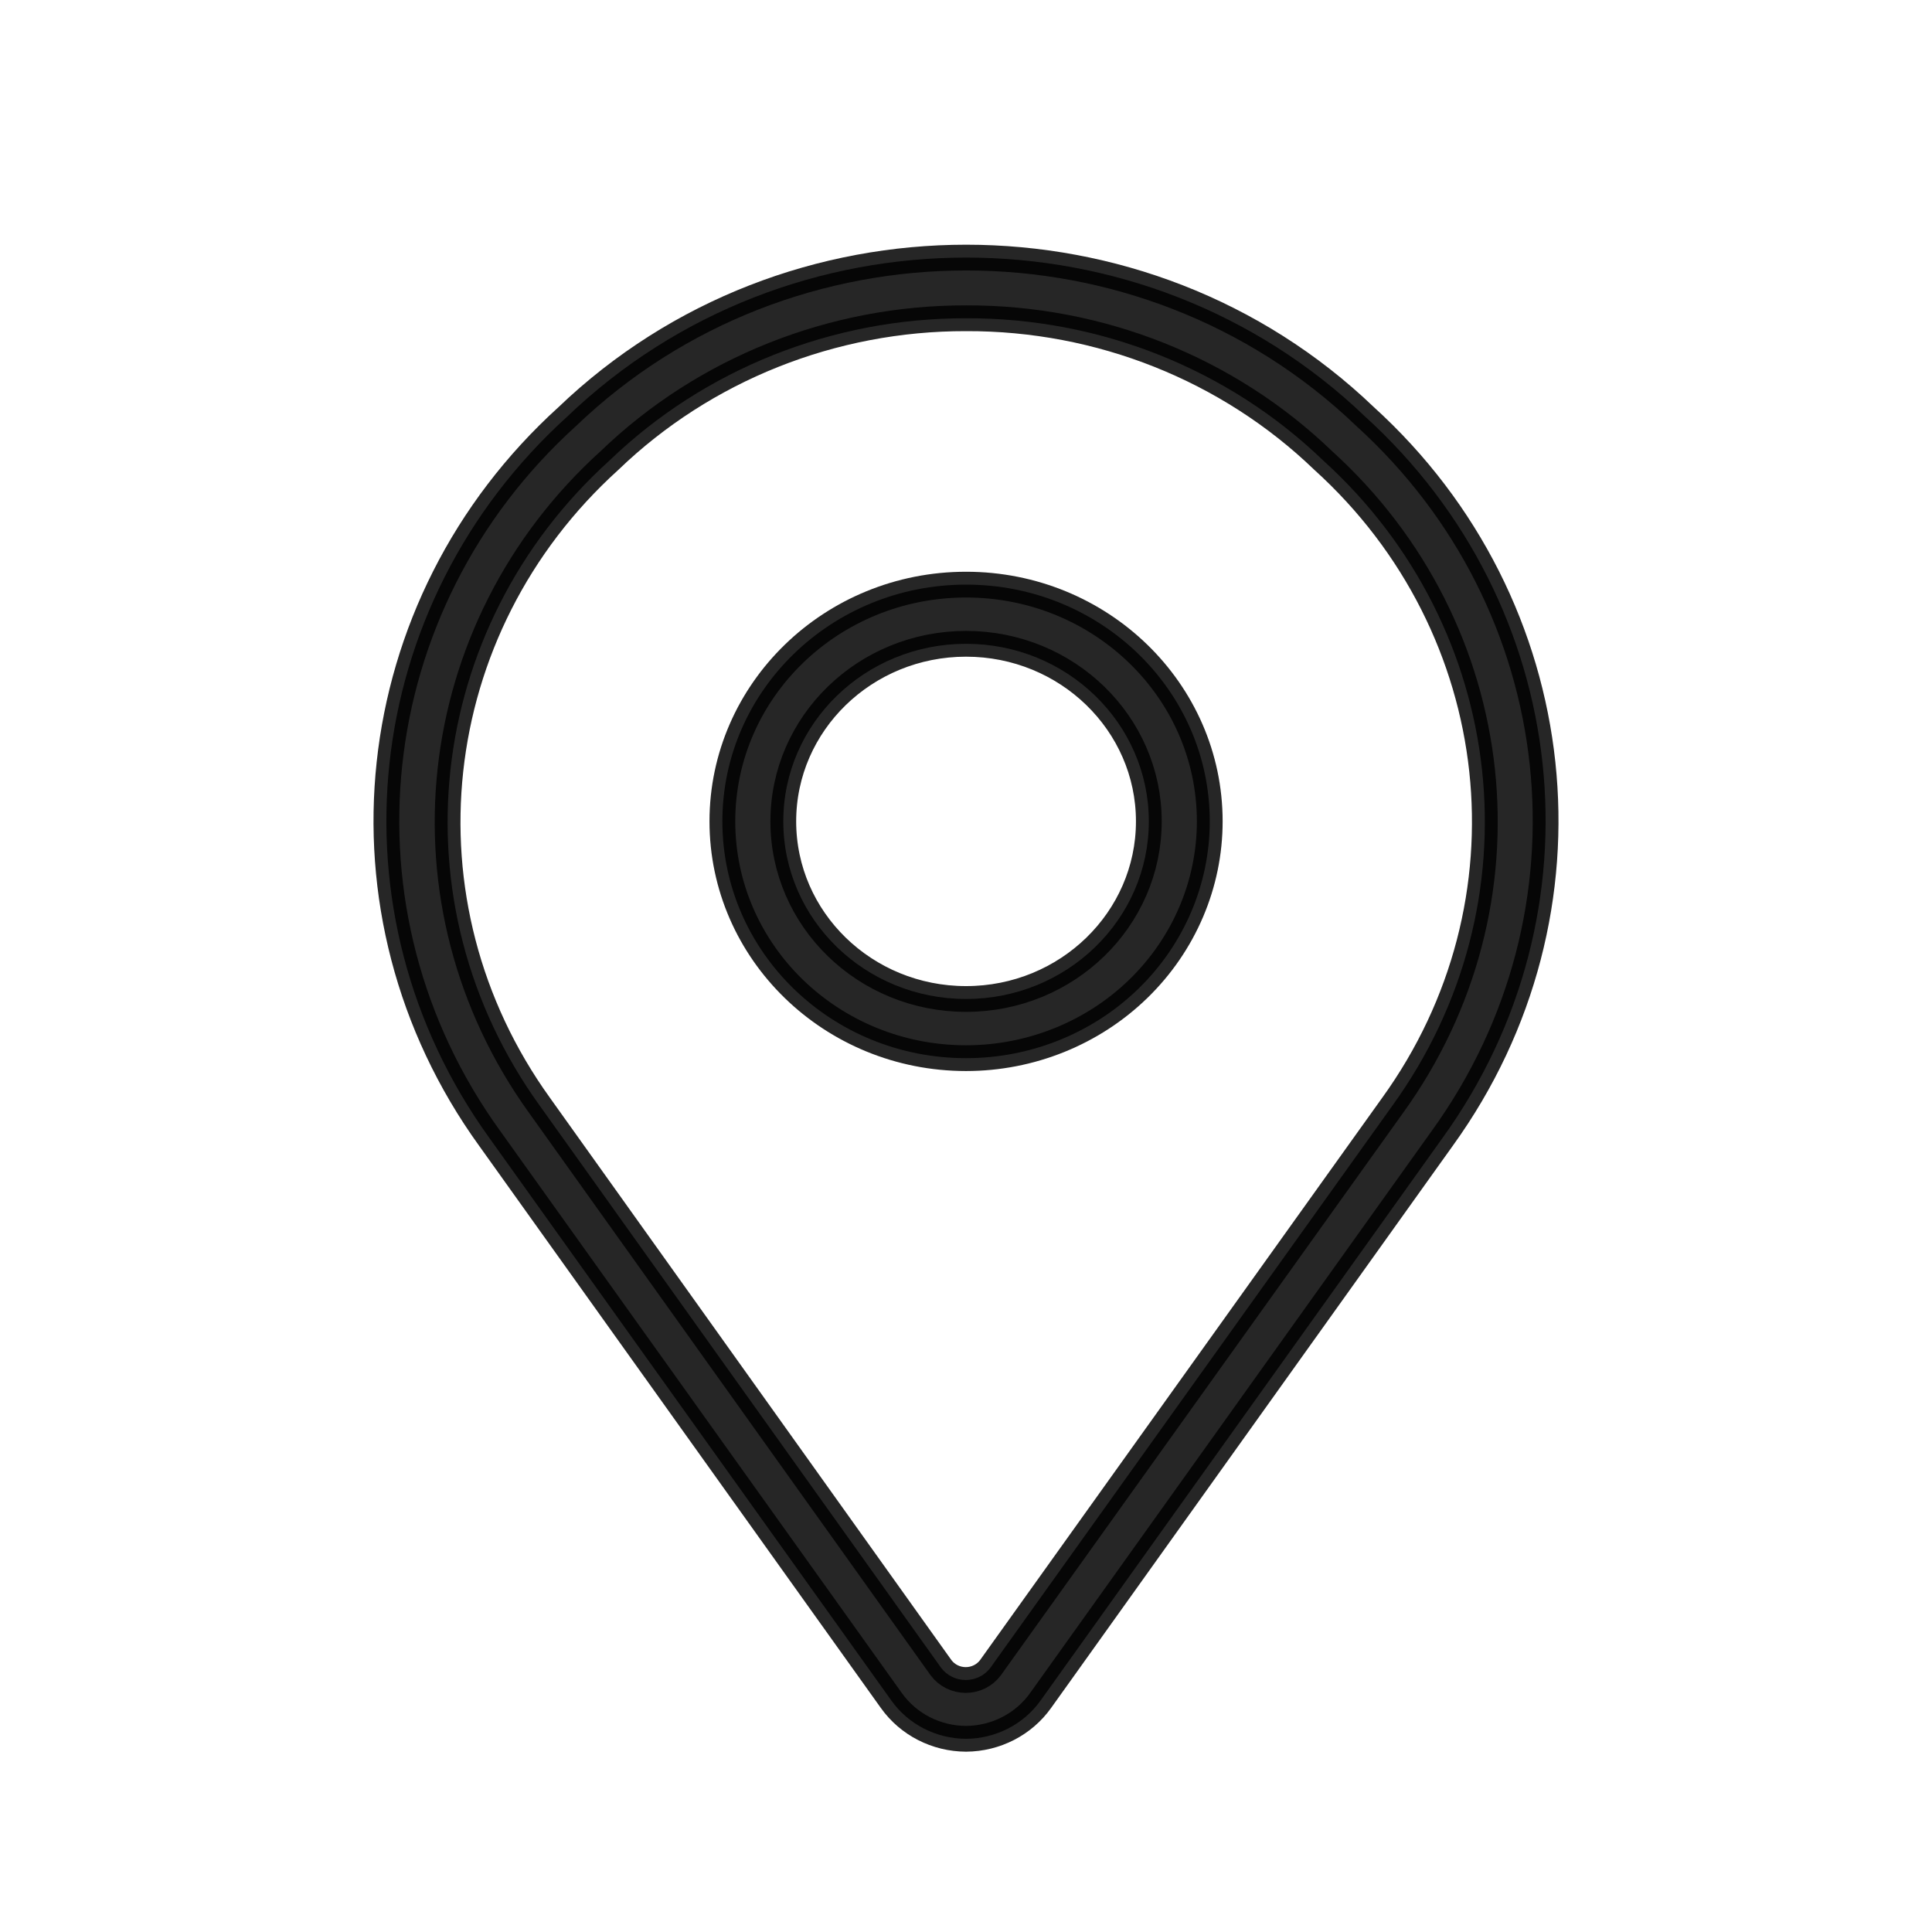 <?xml version="1.0" encoding="UTF-8"?>
<svg width="30px" height="30px" viewBox="0 0 30 30" version="1.1" xmlns="http://www.w3.org/2000/svg" xmlns:xlink="http://www.w3.org/1999/xlink">
    <title>c15</title>
    <g id="c15" stroke="none" stroke-width="1" fill="none" fill-rule="evenodd" fill-opacity="0.85" stroke-opacity="0.85">
        <g id="iconfinder_maps_map_location_pin_direction_4831018" transform="translate(6, 4)" fill="#000000" fill-rule="nonzero" stroke="#000000" stroke-width="0.4">
            <path d="M9.001,23 C8.538,22.998 8.106,22.777 7.842,22.407 L1.603,13.676 C-0.929,10.171 -0.414,5.389 2.809,2.468 C6.244,-0.823 11.762,-0.823 15.197,2.468 C18.414,5.39 18.927,10.168 16.399,13.671 L10.16,22.403 C9.897,22.774 9.464,22.997 9.001,23 Z M9.001,0.942 C6.929,0.938 4.939,1.731 3.467,3.148 C0.583,5.756 0.119,10.03 2.379,13.166 L8.613,21.897 C8.702,22.016 8.844,22.087 8.996,22.087 C9.148,22.087 9.29,22.016 9.379,21.897 L15.623,13.166 C17.887,10.033 17.427,5.758 14.544,3.148 L14.544,3.148 C13.07,1.729 11.076,0.935 9.001,0.942 Z" id="Shape"></path>
            <path d="M9.001,12.431 C6.911,12.431 5.217,10.785 5.217,8.754 C5.217,6.724 6.911,5.078 9.001,5.078 C11.091,5.078 12.785,6.724 12.785,8.754 C12.785,9.729 12.386,10.664 11.676,11.354 C10.967,12.043 10.004,12.431 9.001,12.431 Z M9.001,5.997 C7.433,5.997 6.163,7.232 6.163,8.754 C6.163,10.277 7.433,11.512 9.001,11.512 C10.568,11.512 11.839,10.277 11.839,8.754 C11.839,7.232 10.568,5.997 9.001,5.997 Z" id="Shape"></path>
        </g>
    </g>
</svg>